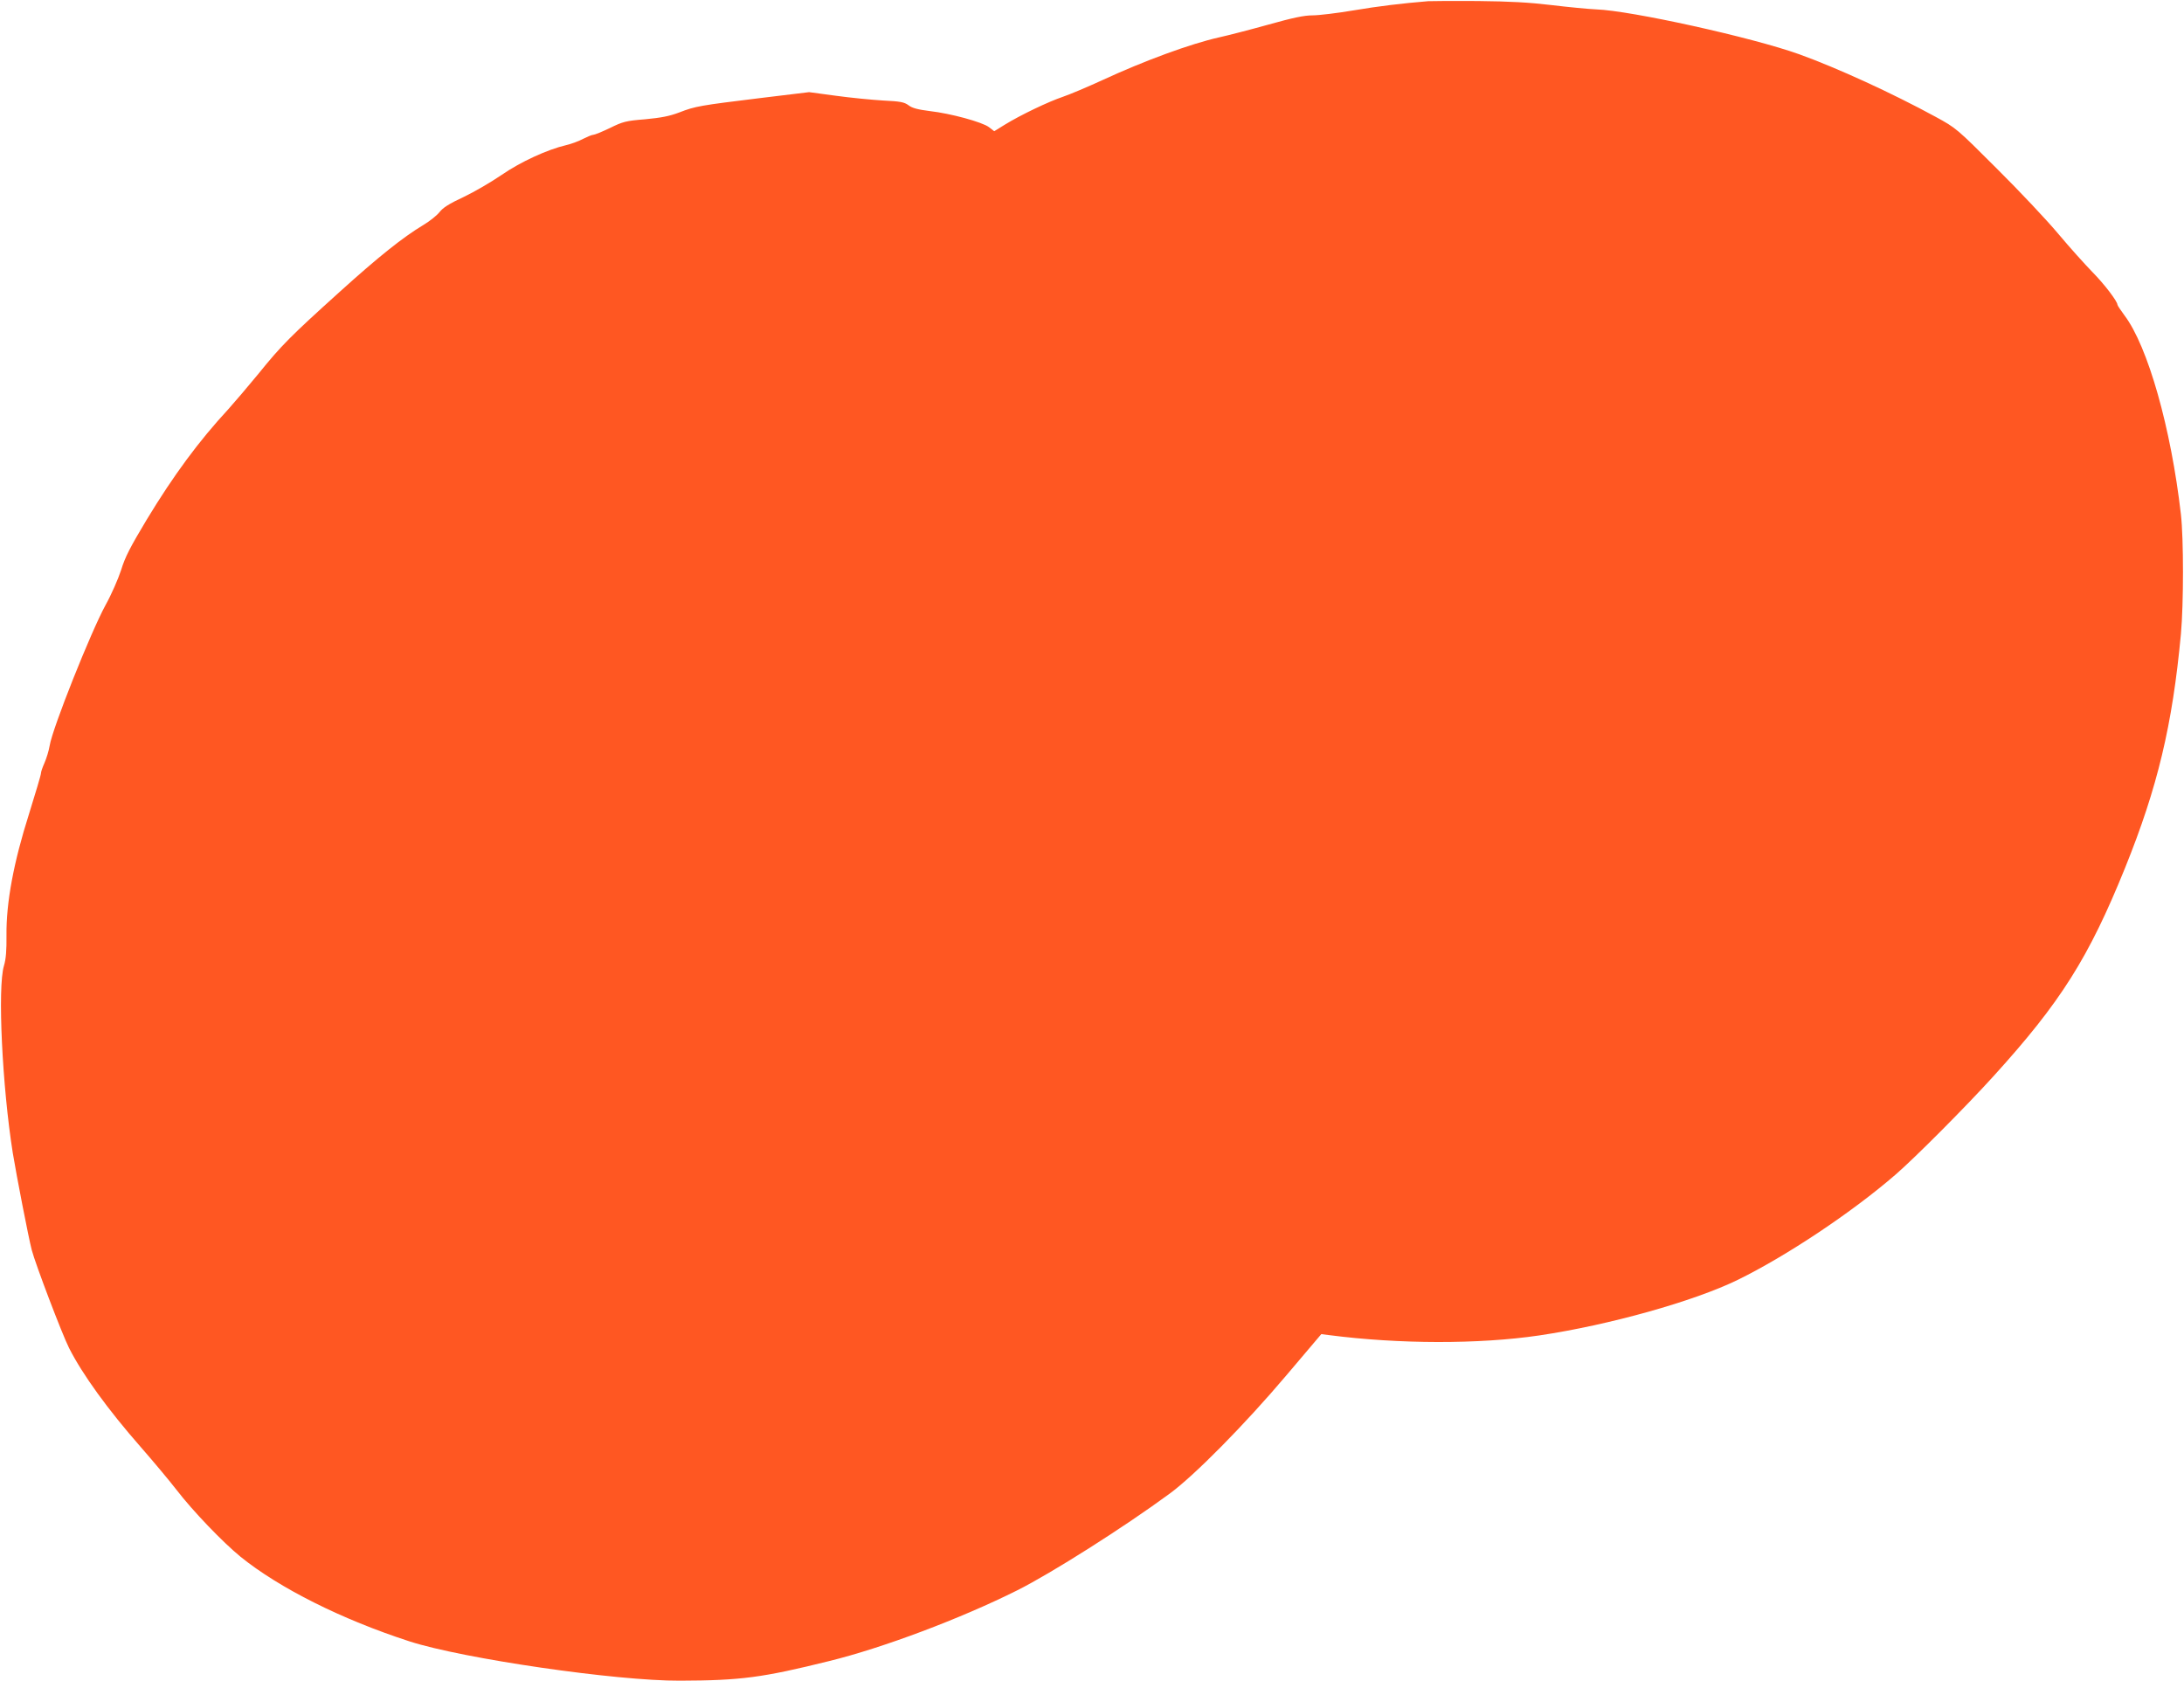 <?xml version="1.0" standalone="no"?>
<!DOCTYPE svg PUBLIC "-//W3C//DTD SVG 20010904//EN"
 "http://www.w3.org/TR/2001/REC-SVG-20010904/DTD/svg10.dtd">
<svg version="1.0" xmlns="http://www.w3.org/2000/svg"
 width="1280pt" height="985pt" viewBox="0 0 1280 985"
 preserveAspectRatio="xMidYMid meet">
<g transform="translate(0,985) scale(0.1,-0.1)"
fill="#ff5722" stroke="none">
<path d="M8370 9843 c-156 -13 -290 -29 -438 -54 -95 -16 -203 -29 -239 -29
-50 0 -116 -14 -262 -55 -108 -30 -236 -63 -286 -74 -166 -37 -439 -137 -685
-251 -85 -39 -189 -83 -230 -97 -86 -29 -247 -106 -340 -163 l-63 -39 -31 24
c-40 30 -224 80 -346 94 -70 9 -103 17 -125 34 -26 19 -48 23 -150 28 -66 4
-190 16 -277 28 l-156 21 -289 -35 c-349 -43 -377 -47 -472 -84 -58 -22 -106
-31 -200 -40 -113 -9 -131 -14 -206 -51 -46 -22 -90 -40 -98 -40 -8 0 -34 -11
-58 -23 -24 -13 -69 -30 -99 -37 -112 -26 -270 -99 -380 -175 -60 -41 -159
-99 -222 -129 -86 -40 -122 -63 -142 -89 -15 -19 -57 -53 -94 -75 -120 -72
-263 -186 -492 -393 -287 -259 -342 -314 -475 -479 -61 -74 -140 -167 -176
-207 -173 -187 -321 -387 -479 -648 -96 -160 -127 -219 -150 -295 -17 -52 -57
-144 -91 -205 -86 -157 -312 -723 -328 -825 -5 -30 -19 -75 -30 -100 -11 -25
-21 -52 -21 -62 0 -9 -32 -116 -70 -238 -90 -283 -134 -519 -132 -710 1 -90
-3 -140 -15 -180 -38 -127 -10 -707 52 -1097 22 -134 92 -495 111 -568 21 -81
178 -494 219 -575 78 -154 227 -360 420 -580 70 -80 164 -192 209 -250 96
-125 272 -308 376 -393 228 -184 593 -367 991 -496 314 -101 1211 -232 1584
-230 357 1 484 18 875 115 314 77 771 249 1101 414 200 100 626 370 894 567
145 106 441 406 683 692 l206 243 46 -6 c410 -53 876 -54 1230 -2 411 61 907
200 1165 326 284 139 670 396 926 618 112 97 412 398 574 577 392 432 556 691
770 1220 190 471 277 834 327 1370 16 178 16 557 0 700 -58 507 -194 986 -331
1167 -22 30 -41 58 -41 62 0 20 -77 121 -146 191 -43 44 -134 145 -201 225
-67 80 -229 252 -360 382 -236 236 -239 238 -358 303 -255 139 -578 287 -800
367 -276 99 -987 256 -1190 263 -44 2 -161 13 -260 25 -134 16 -245 22 -435
24 -140 1 -271 0 -290 -1z"/>
</g>
</svg>
